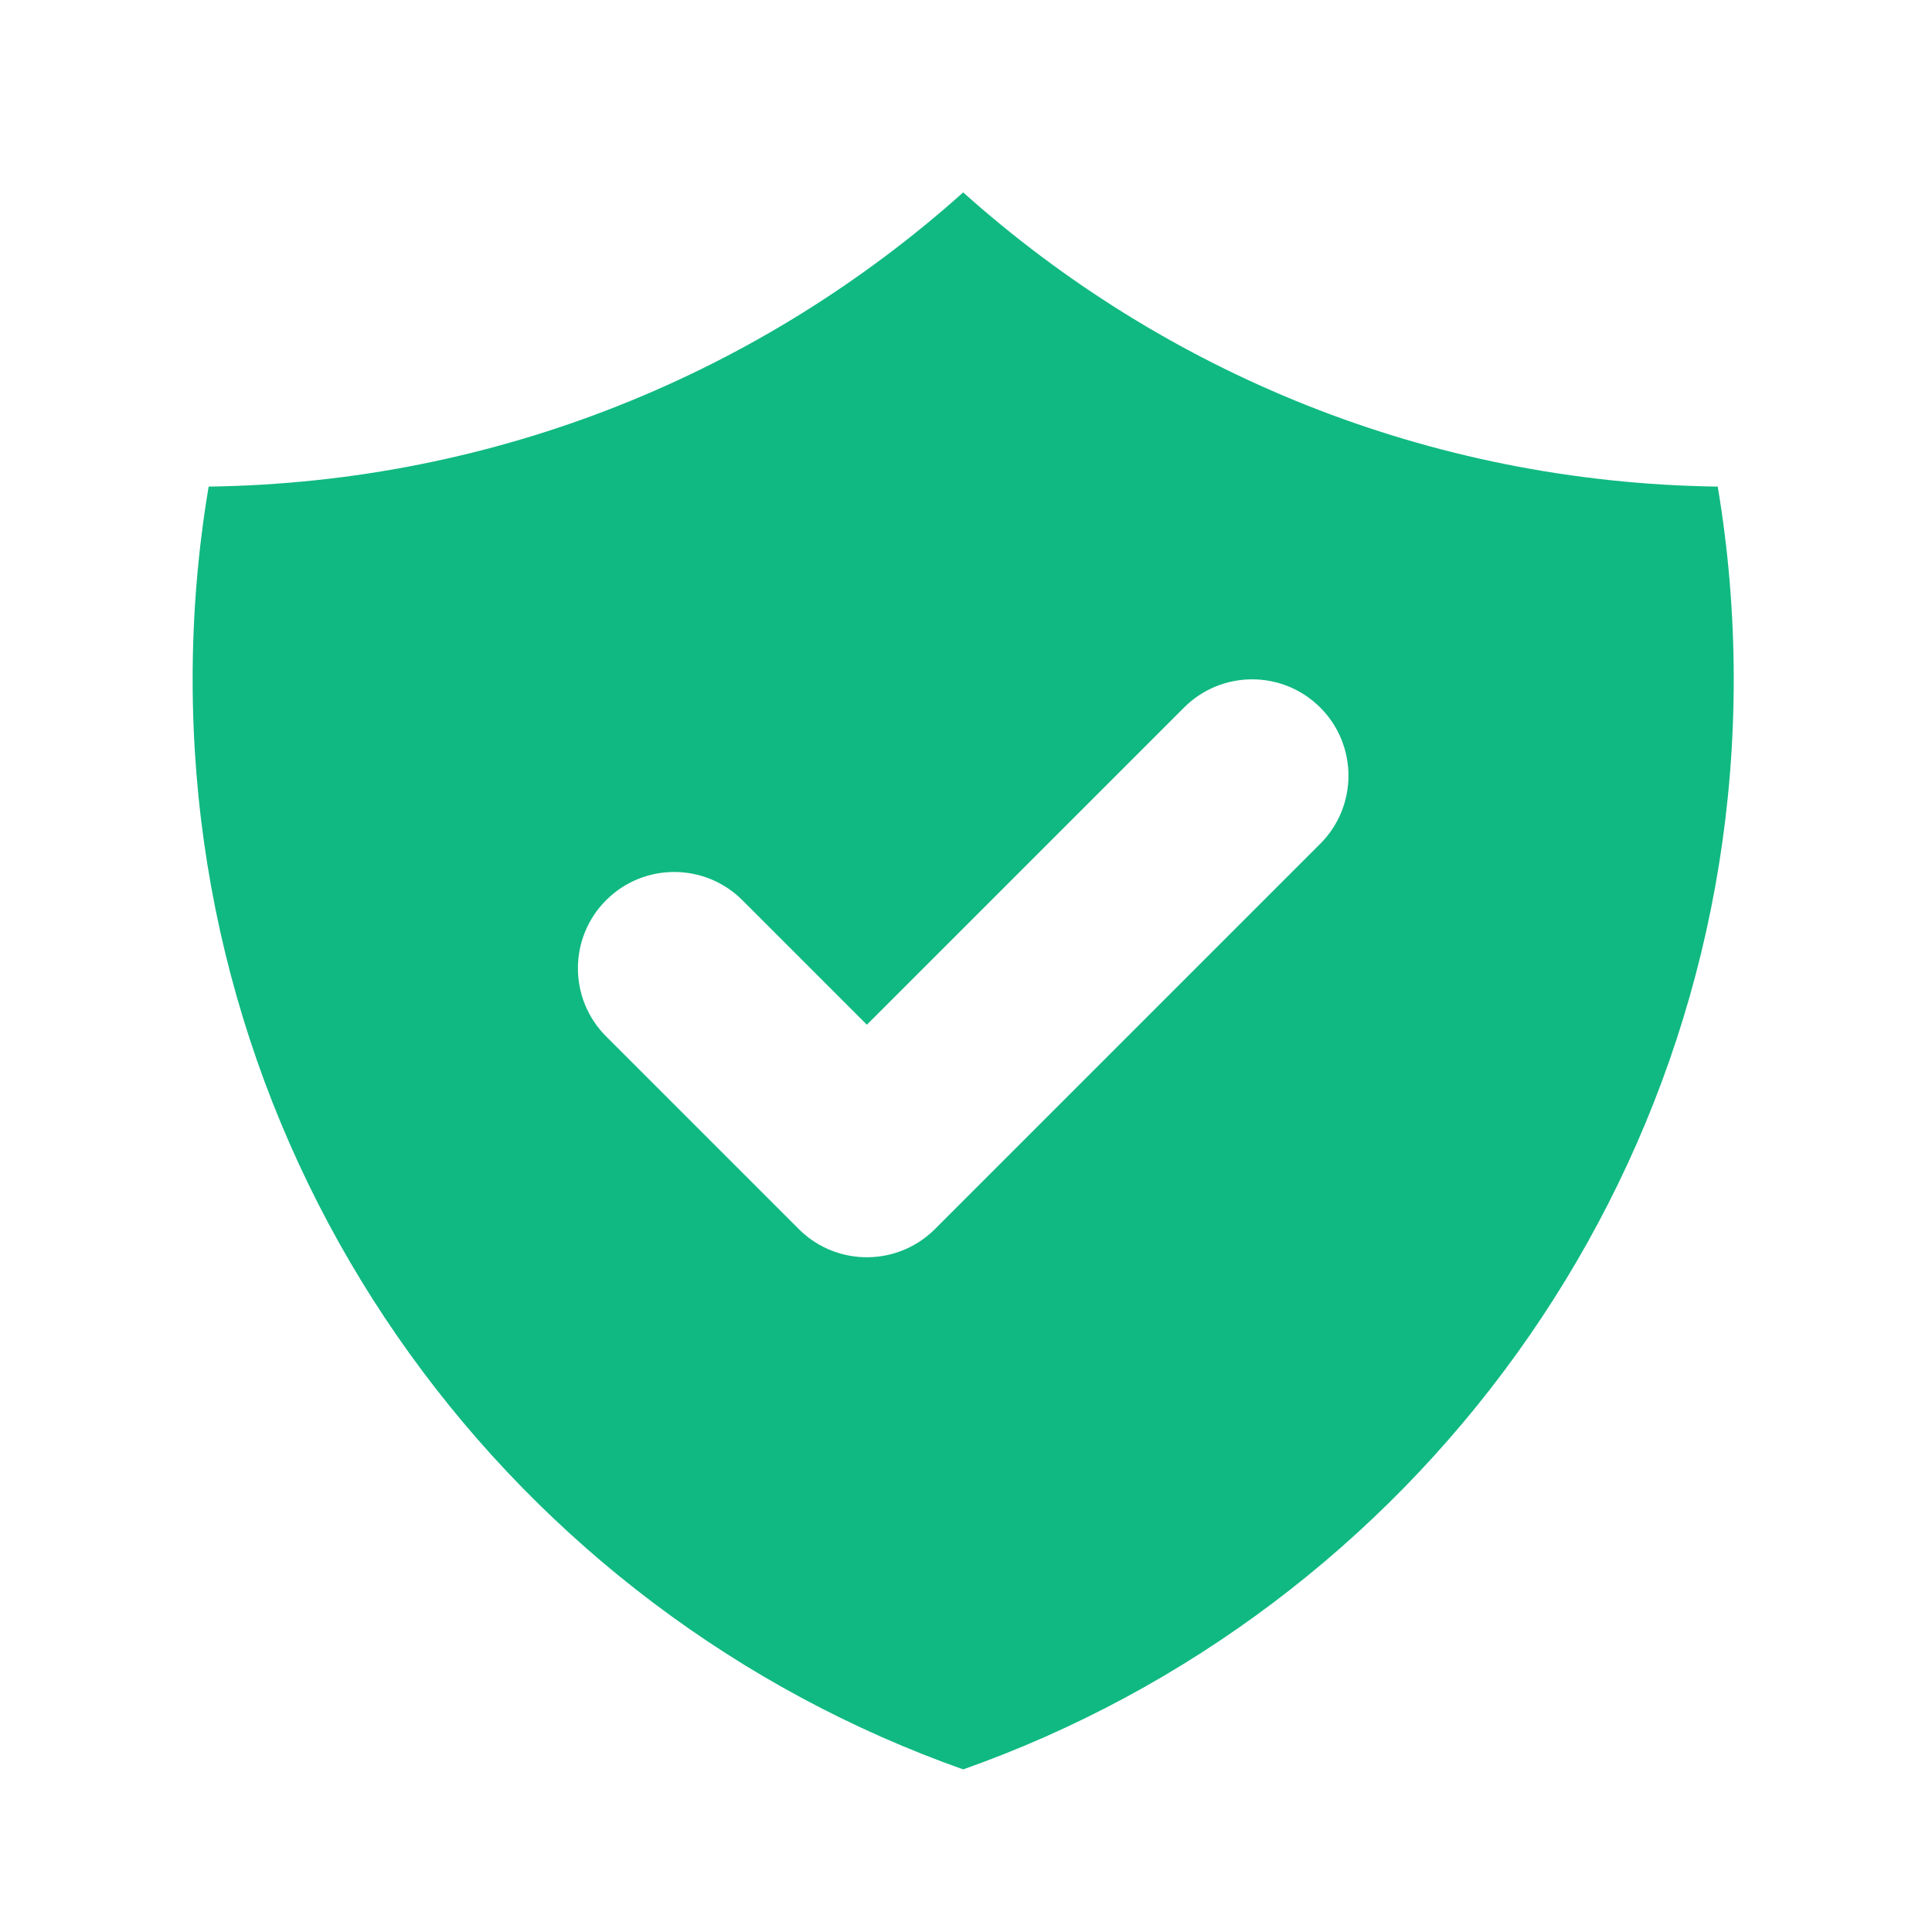 <svg width="262" height="262" viewBox="0 0 262 262" fill="none" xmlns="http://www.w3.org/2000/svg">
<path d="M130.619 26.092C157.849 50.463 193.65 65.455 232.943 65.988C234.37 74.489 235.113 83.221 235.113 92.127C235.113 160.373 191.497 218.432 130.619 239.949C69.741 218.432 26.124 160.373 26.124 92.127C26.124 83.221 26.867 74.489 28.294 65.988C67.587 65.455 103.389 50.464 130.619 26.092ZM179.041 95.952C173.94 90.851 165.669 90.851 160.568 95.952L117.556 138.963L100.67 122.076L91.433 131.312L82.197 140.548L108.321 166.672L108.562 166.907C113.679 171.771 121.771 171.693 126.793 166.672L179.041 114.425C184.141 109.324 184.141 101.053 179.041 95.952ZM100.67 122.076C95.569 116.975 87.298 116.975 82.197 122.076C77.096 127.177 77.096 135.447 82.197 140.548L100.67 122.076Z" fill="#10B981"/>
</svg>
